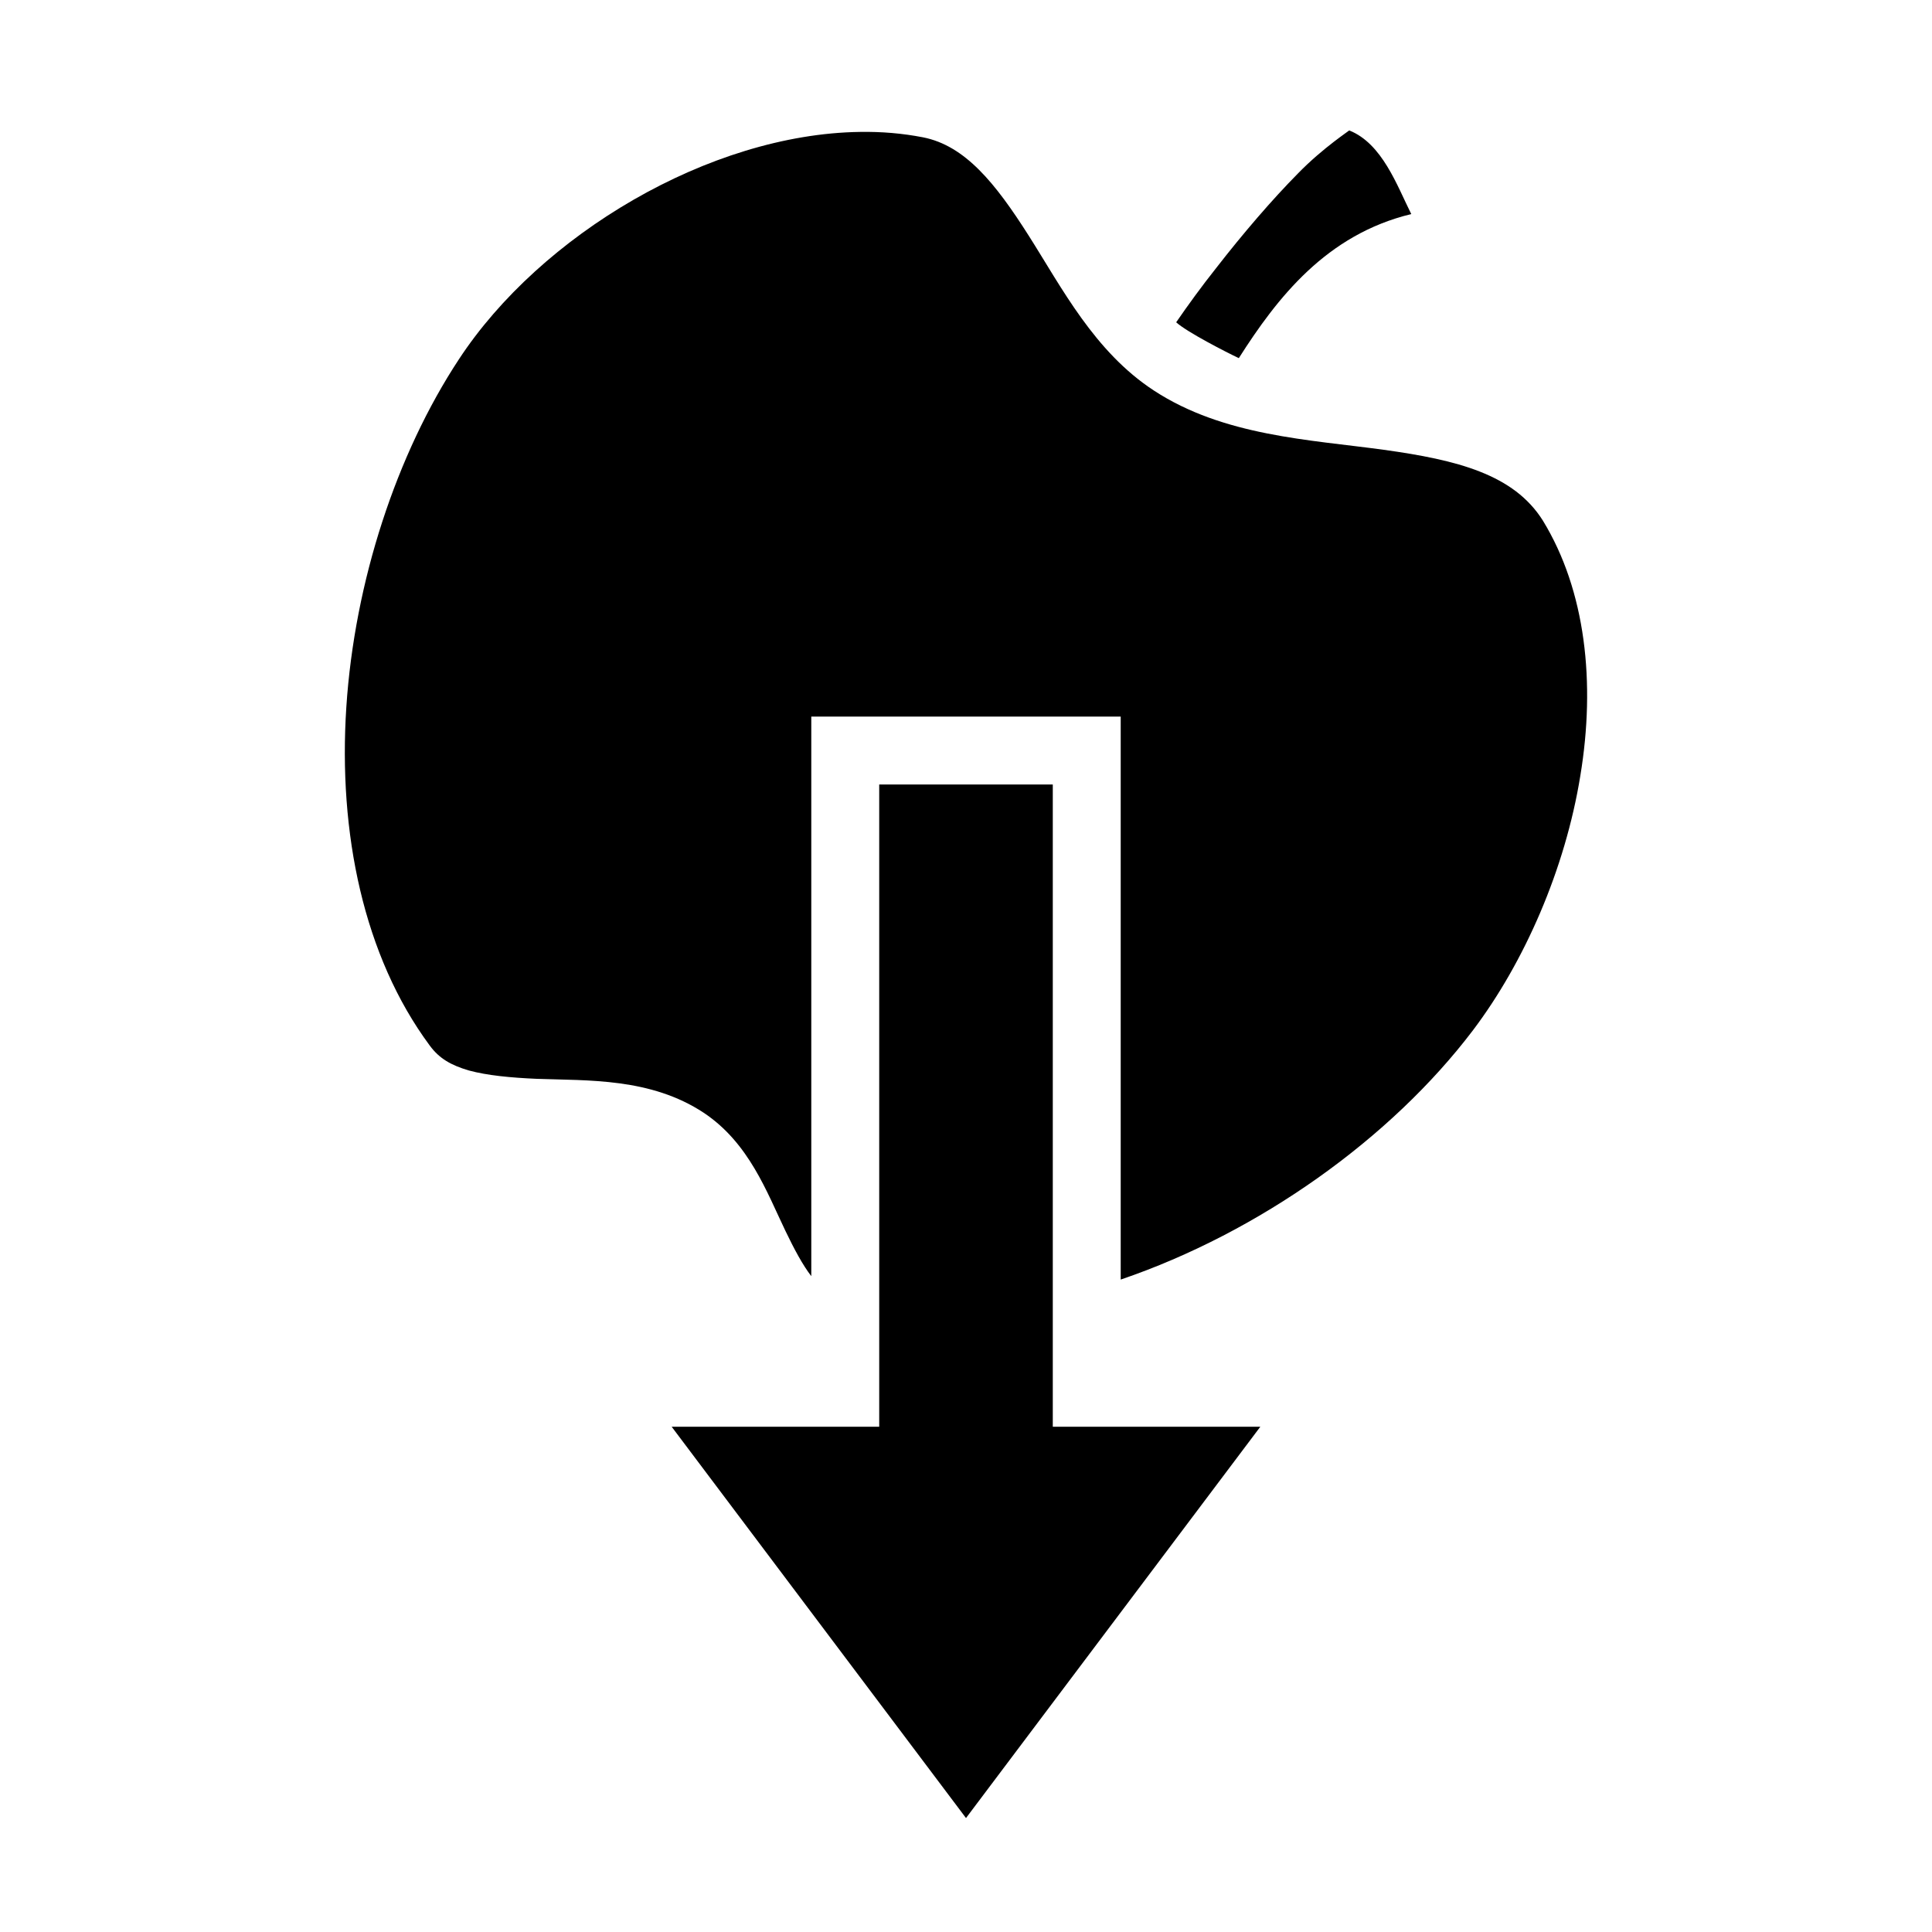 <?xml version="1.0" encoding="utf-8"?>
<!-- Generator: www.svgicons.com -->
<svg xmlns="http://www.w3.org/2000/svg" width="800" height="800" viewBox="0 0 512 512">
<path fill="currentColor" d="M357.6 34.58h-.1c.4-.13-6.8 4.48-13.5 11.36c-6.8 6.87-14.6 15.94-21.7 25.09c-3.9 4.91-7.4 9.74-10.6 14.38c2.8 2.57 13.4 8 16.6 9.5c10.2-16.03 23.2-32.74 45.7-38.18c-3.8-7.61-7.7-18.67-16.4-22.15m-129.7.38c-39.9.55-84.7 27.32-106.3 60.28c-16.5 25.06-27.64 58.86-29.82 92.16s4.56 66 22.12 89.7c2.5 3.4 5.6 5.2 10.4 6.6c4.8 1.3 11 1.9 17.9 2.2c13.7.5 30.2-.3 44.3 9c12 8 16.7 21 21.6 31.2c2.4 5 4.6 9.1 6.9 12.1V189.9h82v149.2c36.7-12.5 71.6-37.4 93.3-66c13.7-18.1 24.5-42.8 28.5-67.5c4.1-24.7 1.4-49.1-9.9-67.6c-7.7-12.3-22.7-16.1-42.2-18.8c-19.6-2.7-42.4-3.6-60.9-15.7c-15.8-10.33-24.4-27.24-33.2-41.08s-16.8-23.82-28-26.03c-5.4-1.05-11-1.53-16.7-1.43M233 207.9v170.2h-55l78 103.7l78-103.7h-55V207.9z"/>
</svg>